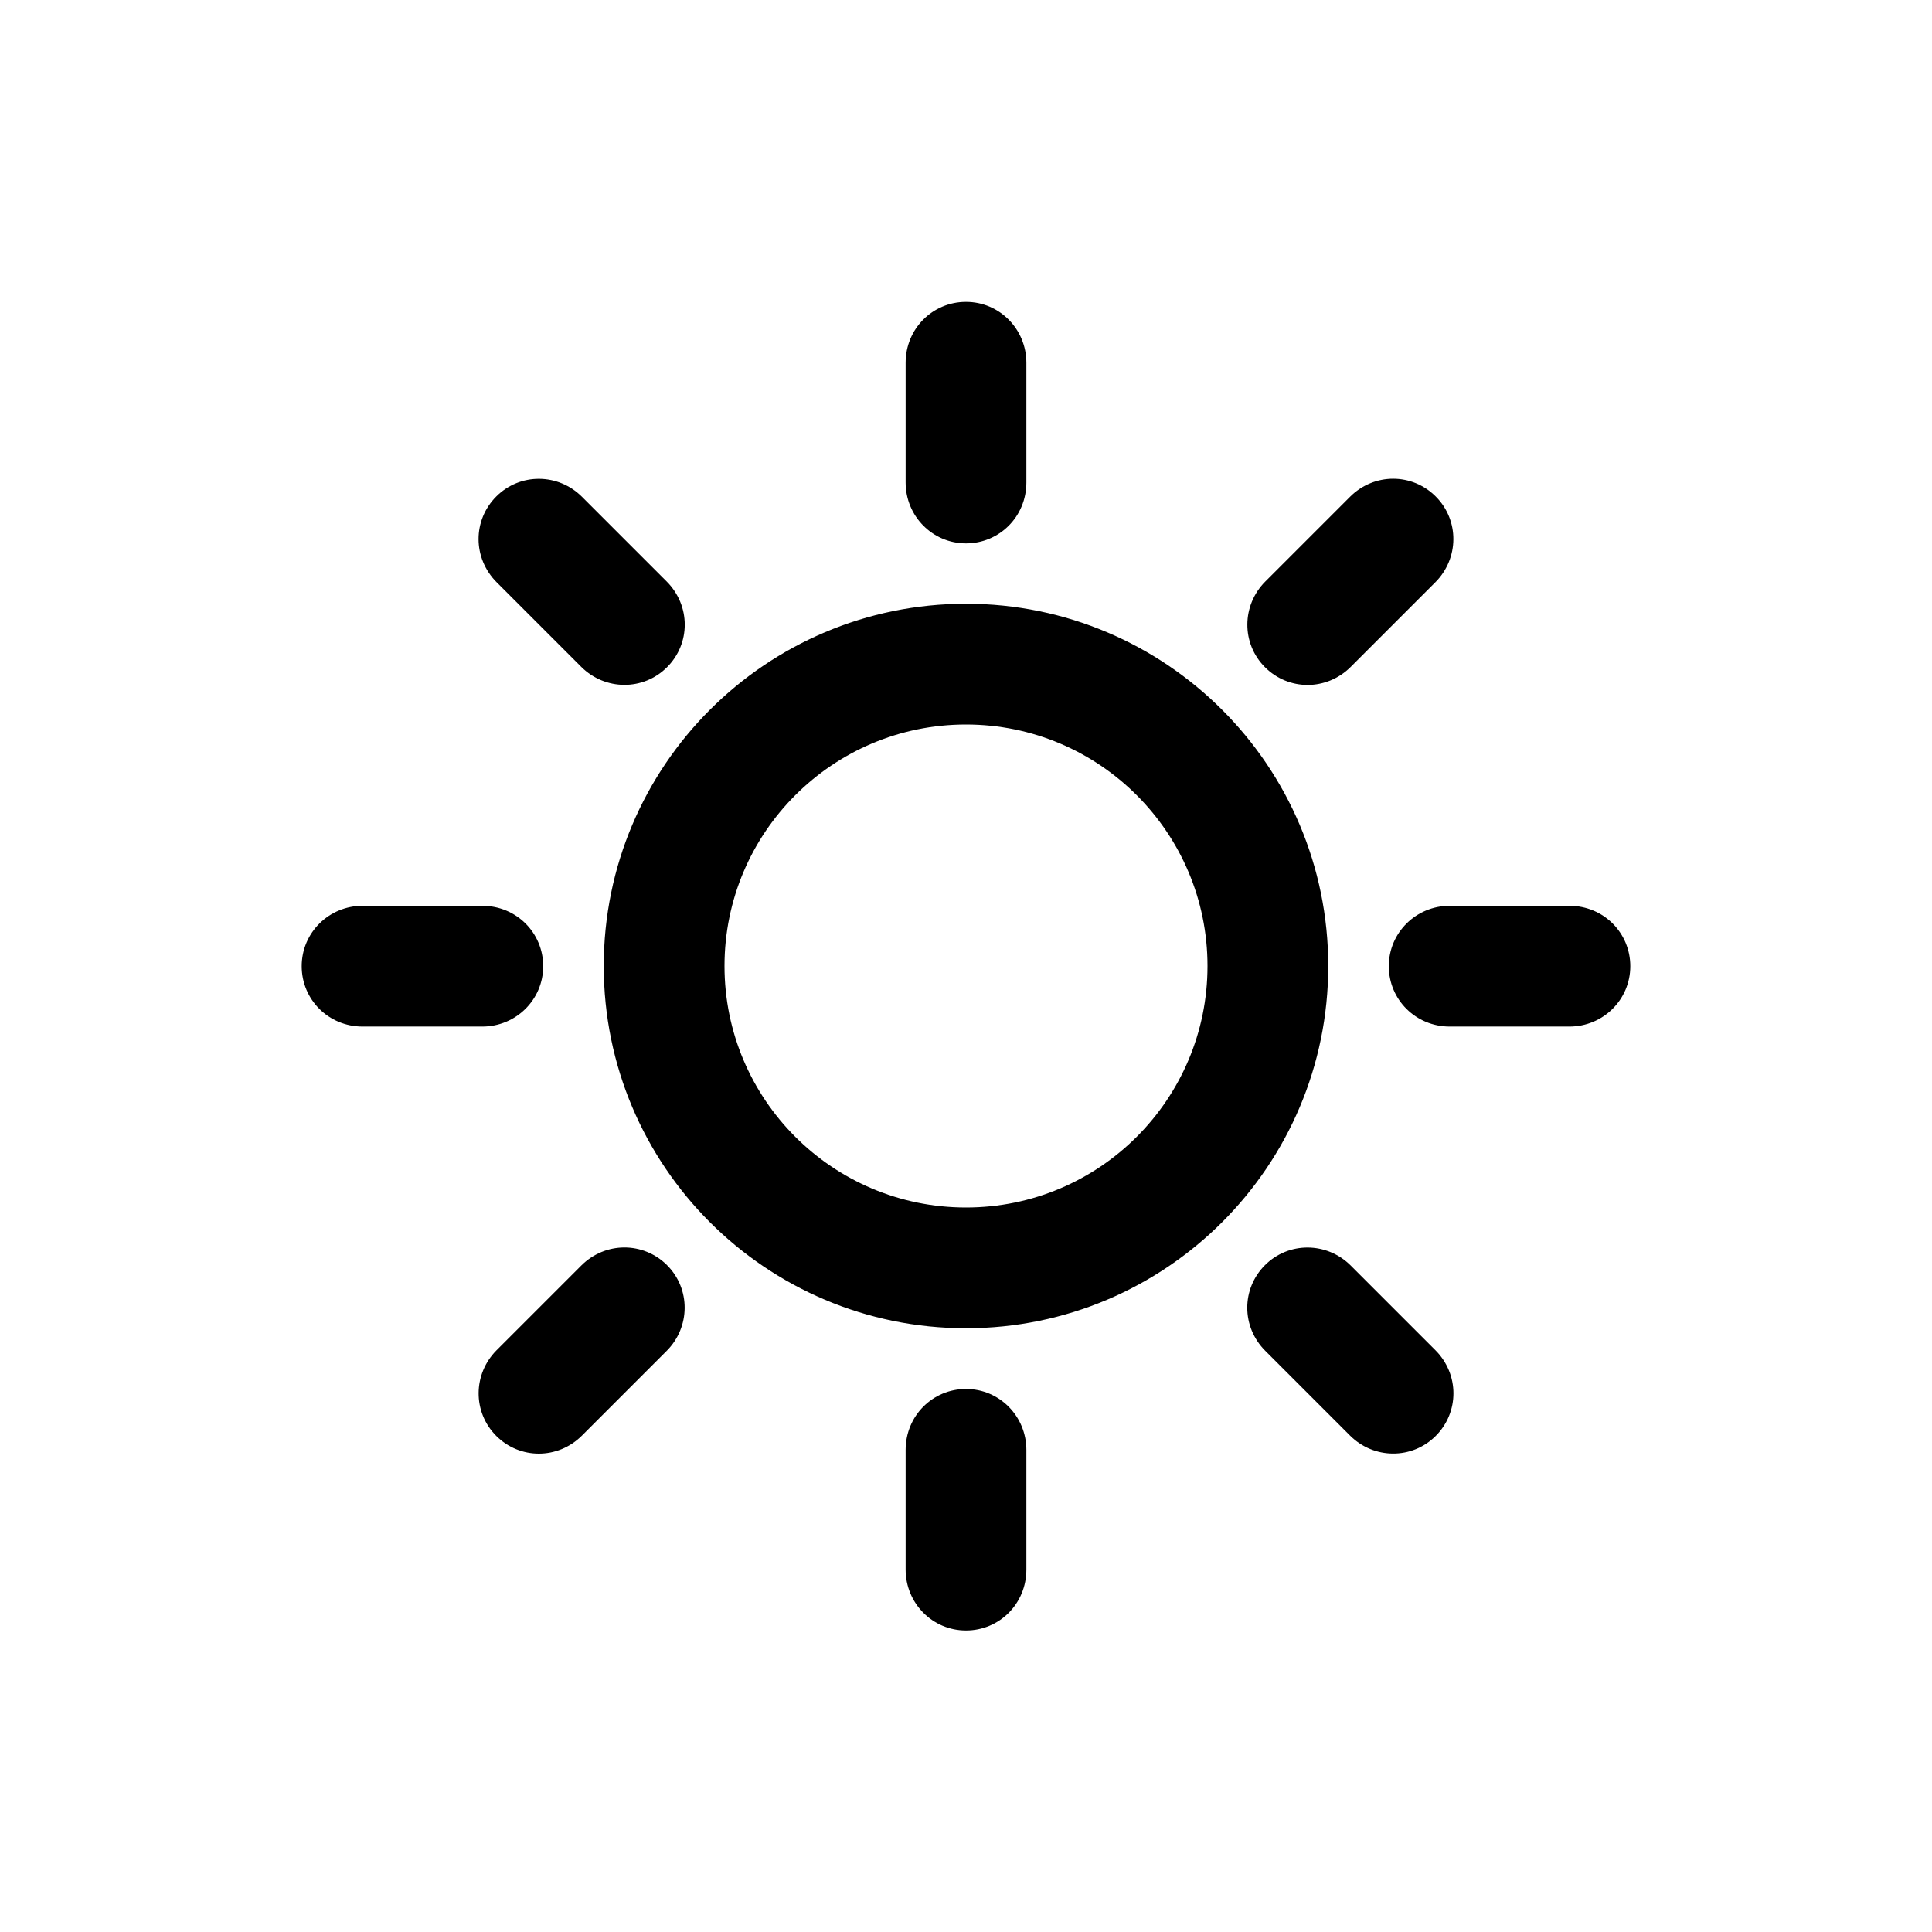 <?xml version="1.0" ?><svg height="32px" version="1.1" viewBox="0 0 32 32" width="32px" xmlns="http://www.w3.org/2000/svg" xmlns:sketch="http://www.bohemiancoding.com/sketch/ns" xmlns:xlink="http://www.w3.org/1999/xlink"><title/><defs/><g fill="none" fill-rule="evenodd" id="Icons new Arranged Names" stroke="none" stroke-width="1"><g fill="#000000" id="55 Sun"><path d="M16,9 C15.444,9 15,8.548 15,7.991 L15,6.009 C15,5.443 15.448,5 16,5 C16.556,5 17,5.452 17,6.009 L17,7.991 C17,8.557 16.552,9 16,9 Z M23.78,23.784 C23.387,24.177 22.754,24.171 22.36,23.777 L20.959,22.376 C20.558,21.976 20.561,21.346 20.952,20.955 C21.345,20.562 21.979,20.568 22.373,20.962 L23.774,22.363 C24.174,22.763 24.171,23.393 23.78,23.784 Z M16,20 C18.209,20 20,18.209 20,16 C20,13.791 18.209,12 16,12 C13.791,12 12,13.791 12,16 C12,18.209 13.791,20 16,20 Z M16,27.006 C15.444,27.006 15,26.554 15,25.997 L15,24.016 C15,23.45 15.448,23.006 16,23.006 C16.556,23.006 17,23.458 17,24.016 L17,25.997 C17,26.563 16.552,27.006 16,27.006 Z M20.952,11.051 C20.559,10.658 20.564,10.025 20.959,9.63 L22.36,8.229 C22.76,7.829 23.39,7.832 23.78,8.223 C24.174,8.616 24.168,9.249 23.774,9.644 L22.373,11.045 C21.973,11.445 21.343,11.442 20.952,11.051 Z M11.048,20.955 C11.441,21.348 11.436,21.982 11.041,22.376 L9.64,23.777 C9.24,24.177 8.61,24.174 8.22,23.784 C7.826,23.39 7.832,22.757 8.226,22.363 L9.627,20.962 C10.027,20.562 10.657,20.565 11.048,20.955 Z M16,22 C12.686,22 10,19.314 10,16 C10,12.686 12.686,10 16,10 C19.314,10 22,12.686 22,16 C22,19.314 19.314,22 16,22 Z M4.997,16.003 C4.997,15.447 5.449,15.003 6.006,15.003 L7.987,15.003 C8.553,15.003 8.997,15.451 8.997,16.003 C8.997,16.559 8.545,17.003 7.987,17.003 L6.006,17.003 C5.44,17.003 4.997,16.555 4.997,16.003 Z M23.003,16.003 C23.003,15.447 23.455,15.003 24.013,15.003 L25.994,15.003 C26.56,15.003 27.003,15.451 27.003,16.003 C27.003,16.559 26.551,17.003 25.994,17.003 L24.013,17.003 C23.447,17.003 23.003,16.555 23.003,16.003 Z M8.22,8.223 C8.613,7.83 9.246,7.835 9.64,8.229 L11.041,9.63 C11.442,10.031 11.439,10.661 11.048,11.051 C10.655,11.444 10.021,11.439 9.627,11.045 L8.226,9.644 C7.826,9.243 7.829,8.613 8.22,8.223 Z M8.22,8.223" id="Oval 13"/></g></g></svg>